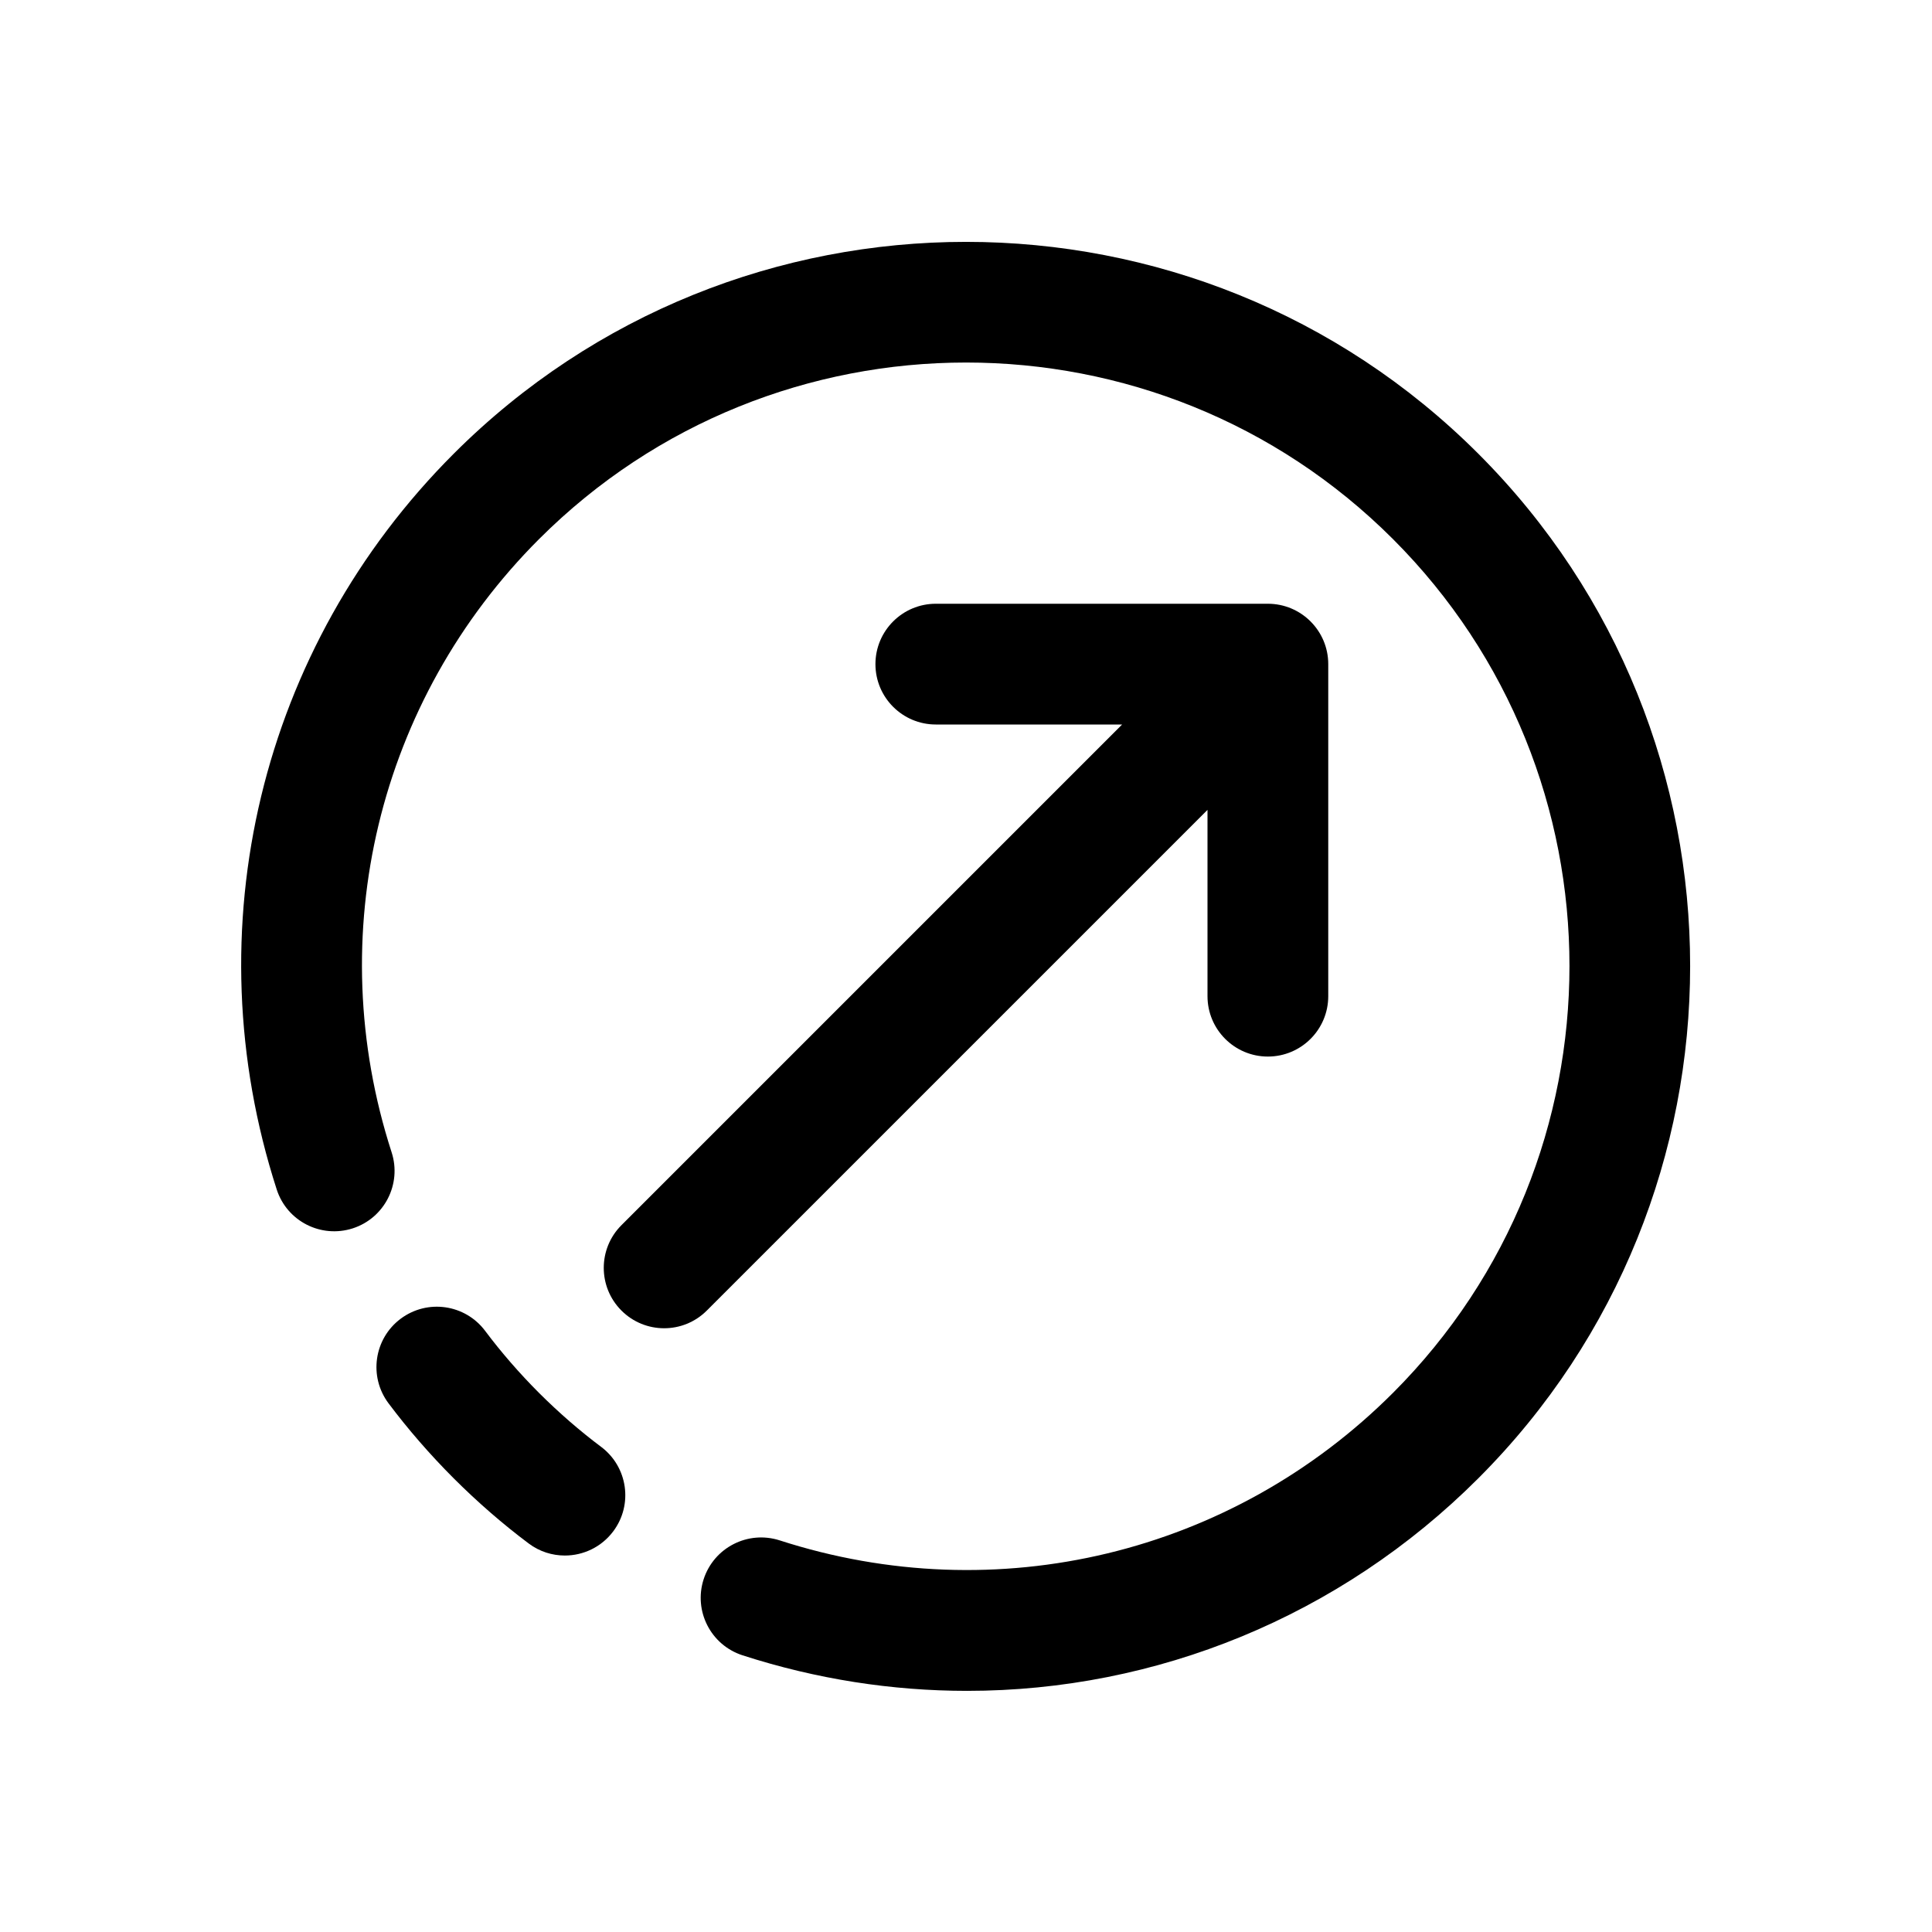 <?xml version="1.0" encoding="UTF-8"?> <svg xmlns="http://www.w3.org/2000/svg" id="Layer" height="36px" viewBox="0 0 64 64" width="36px"><path d="m19.913 47.929c-.71-.532-1.402-1.134-2.055-1.785-.653-.654-1.255-1.347-1.787-2.057-.663-.884-1.915-1.063-2.8-.401-.884.663-1.063 1.916-.401 2.8.646.861 1.372 1.697 2.16 2.486.787.786 1.623 1.513 2.484 2.158.359.27.78.399 1.197.399.608 0 1.209-.276 1.603-.801.663-.883.483-2.136-.401-2.799z"></path><path d="m11.685 40.691c1.051-.34 1.628-1.468 1.288-2.519-2.326-7.192-.454-14.977 4.885-20.315 7.799-7.796 20.488-7.798 28.285 0s7.797 20.487 0 28.285c-5.339 5.338-13.122 7.211-20.315 4.885-1.053-.338-2.178.237-2.519 1.288-.34 1.051.237 2.179 1.288 2.519 2.45.792 4.958 1.178 7.439 1.178 6.257 0 12.348-2.454 16.935-7.041 9.356-9.357 9.356-24.584 0-33.941-9.356-9.356-24.583-9.358-33.941 0-6.406 6.406-8.652 15.745-5.863 24.374.339 1.049 1.464 1.625 2.518 1.287z"></path><path d="m23.414 43.414 16.586-16.586v6.172c0 1.104.896 2 2 2s2-.896 2-2v-11c0-1.104-.896-2-2-2h-11c-1.104 0-2 .896-2 2s.896 2 2 2h6.172l-16.586 16.586c-.781.781-.781 2.047 0 2.828.391.391.902.586 1.414.586s1.023-.195 1.414-.586z"></path></svg> 